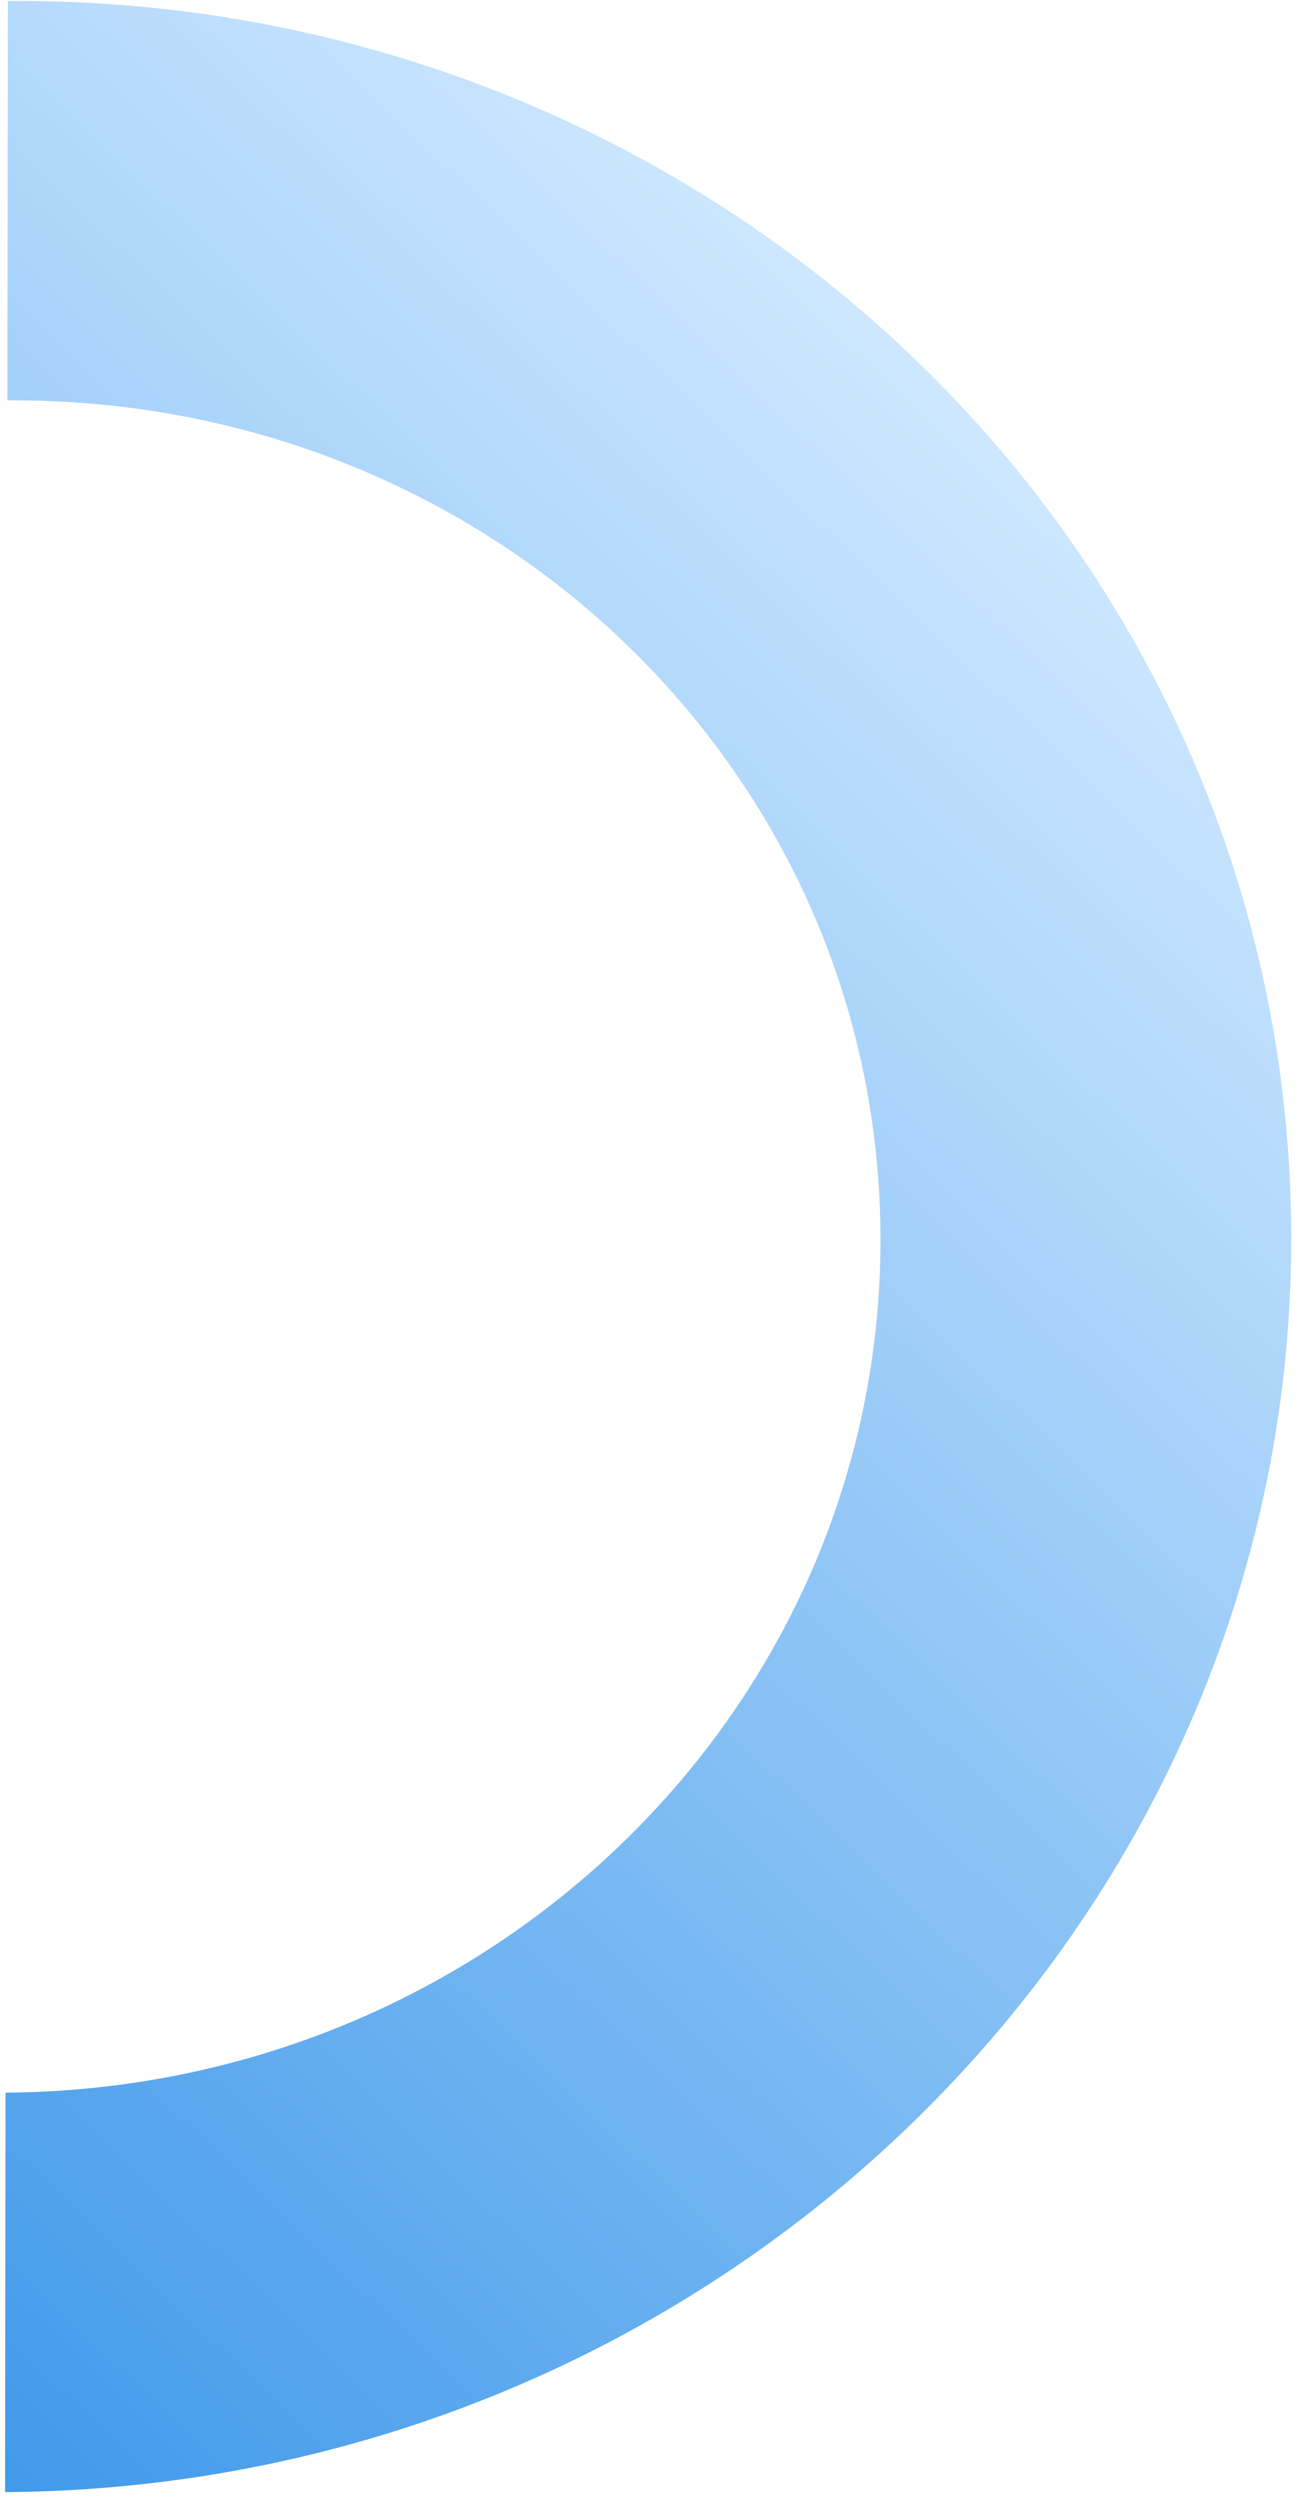 <svg width="146" height="281" viewBox="0 0 146 281" fill="none" xmlns="http://www.w3.org/2000/svg">
<path opacity="0.8" d="M0.88 0.104L0.831 45.007C55.261 44.647 99.096 86.811 99.038 139.47C98.98 192.128 55.051 234.872 0.621 235.232L0.571 280.135C80.318 279.608 145.155 216.519 145.24 139.368C145.326 61.809 80.627 -0.423 0.88 0.104Z" fill="url(#paint0_linear_1001_65198)"/>
<defs>
<linearGradient id="paint0_linear_1001_65198" x1="-49.11" y1="233.071" x2="119.346" y2="56.932" gradientUnits="userSpaceOnUse">
<stop stop-color="#1180E5"/>
<stop offset="1" stop-color="#C0E1FF"/>
</linearGradient>
</defs>
</svg>
